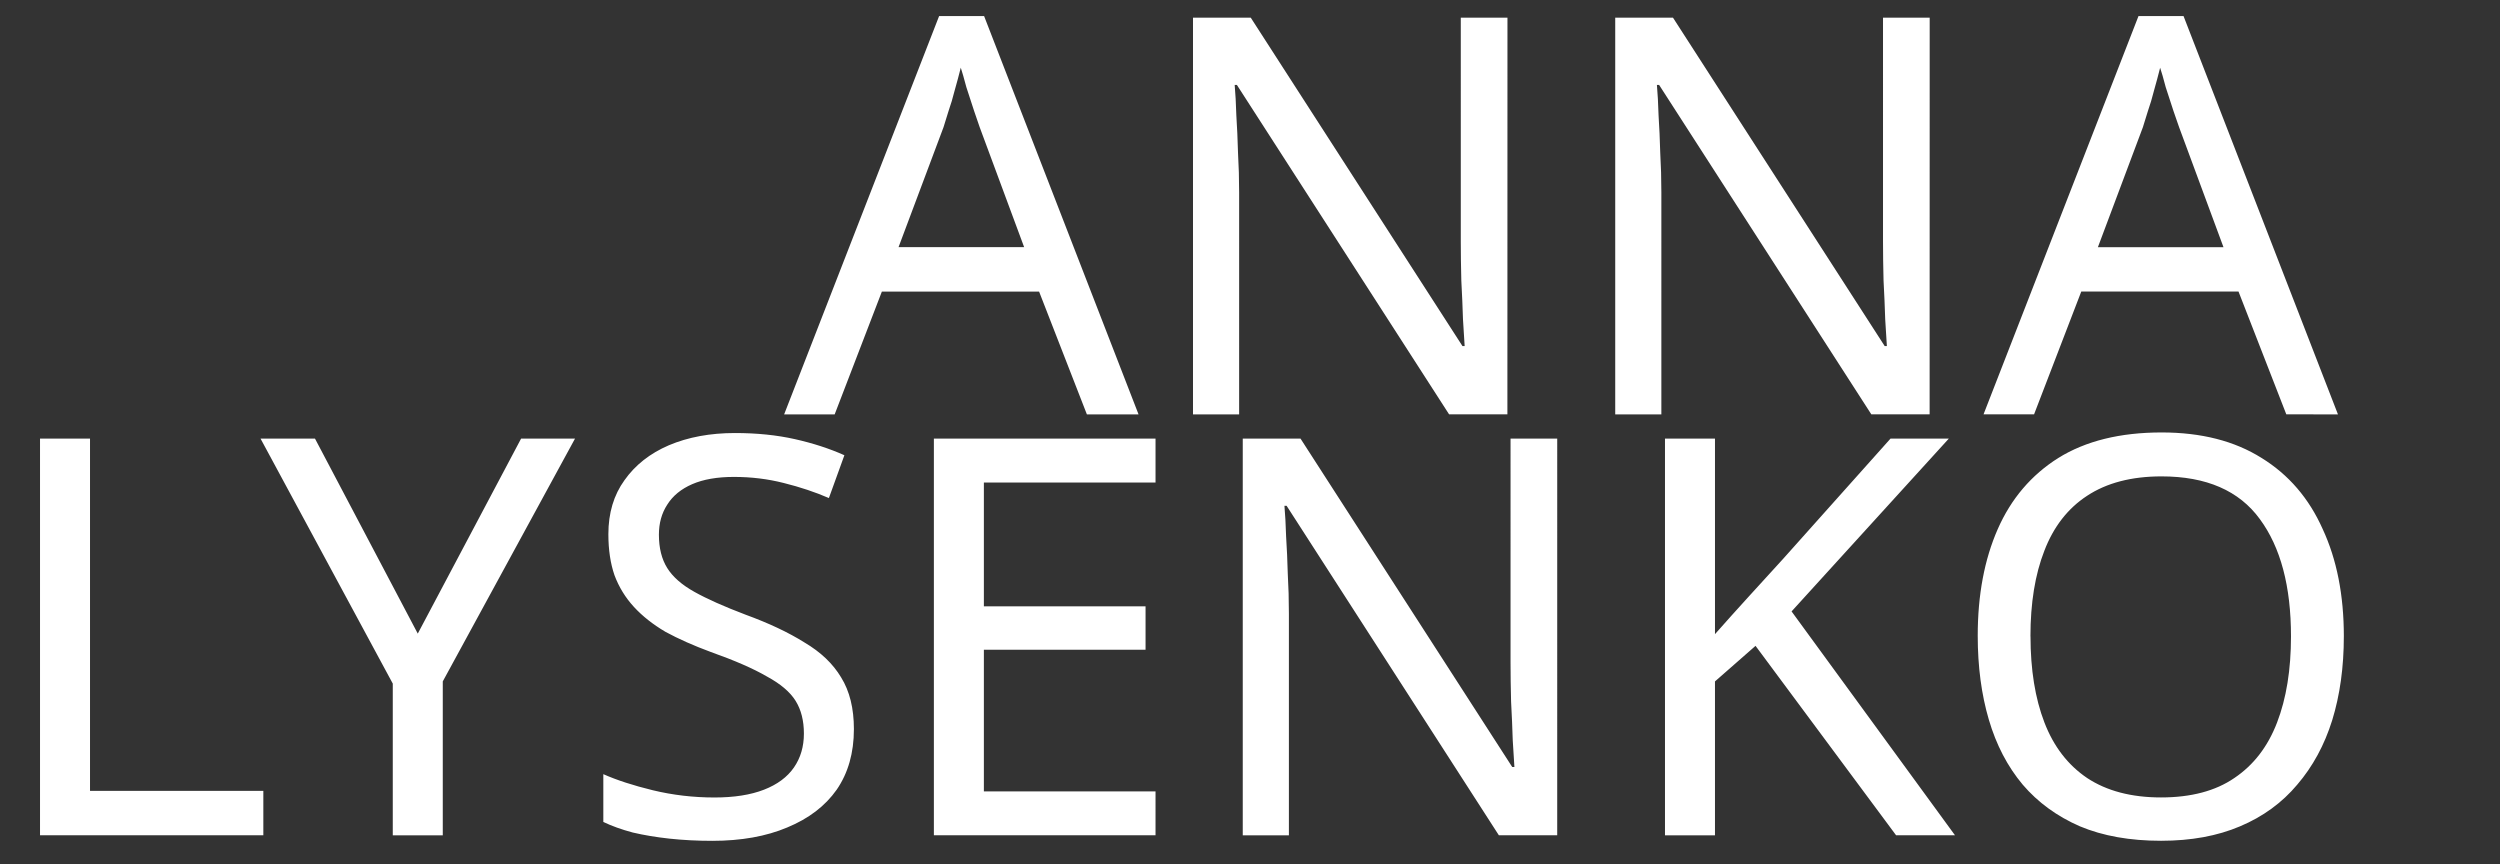 <svg xmlns="http://www.w3.org/2000/svg" xmlns:svg="http://www.w3.org/2000/svg" xmlns:rdf="http://www.w3.org/1999/02/22-rdf-syntax-ns#" xmlns:cc="http://creativecommons.org/ns#" xmlns:dc="http://purl.org/dc/elements/1.1/" width="159.133" height="55" viewBox="0 0 42.104 14.552" id="svg1"><rect x="0" y="0" width="42.104" height="14.552" fill="#333333" stroke="none"/><defs id="defs1"></defs><g id="g2" transform="translate(-56.544,-0.535)" style="display:inline"><path style="font-size:9.356px;line-height:0;font-family:'Segoe MDL2 Assets';-inkscape-font-specification:'Segoe MDL2 Assets';fill:#ffffff;stroke-width:0.351" d="M 74.849,7.514 74.044,5.446 h -2.648 l -0.795,2.068 h -0.851 l 2.61,-6.708 h 0.758 L 75.719,7.514 Z M 73.043,2.676 Q 73.015,2.602 72.95,2.405 72.884,2.209 72.819,2.003 72.762,1.788 72.725,1.675 q -0.047,0.187 -0.103,0.384 -0.047,0.187 -0.103,0.346 -0.047,0.159 -0.084,0.271 L 71.677,4.697 h 2.115 z m 8.888,4.837 H 80.949 L 77.375,1.965 h -0.037 q 0.019,0.215 0.028,0.515 0.019,0.29 0.028,0.627 0.019,0.327 0.019,0.674 V 7.514 H 76.636 V 0.833 h 0.973 l 3.565,5.53 h 0.037 q -0.009,-0.15 -0.028,-0.449 -0.009,-0.299 -0.028,-0.655 -0.009,-0.356 -0.009,-0.655 V 0.833 h 0.786 z m 7.111,0 H 88.06 L 84.486,1.965 h -0.037 q 0.019,0.215 0.028,0.515 0.019,0.29 0.028,0.627 0.019,0.327 0.019,0.674 V 7.514 H 83.747 V 0.833 h 0.973 l 3.565,5.53 h 0.037 q -0.009,-0.15 -0.028,-0.449 -0.009,-0.299 -0.028,-0.655 -0.009,-0.356 -0.009,-0.655 V 0.833 h 0.786 z m 6.007,0 -0.805,-2.068 h -2.648 l -0.795,2.068 h -0.851 l 2.61,-6.708 h 0.758 L 95.919,7.514 Z M 93.243,2.676 q -0.028,-0.075 -0.094,-0.271 -0.065,-0.196 -0.131,-0.402 -0.056,-0.215 -0.094,-0.327 -0.047,0.187 -0.103,0.384 -0.047,0.187 -0.103,0.346 -0.047,0.159 -0.084,0.271 l -0.758,2.021 h 2.115 z" id="text1-4" aria-label="ANNA"></path><path style="font-size:9.356px;line-height:0;font-family:'Segoe MDL2 Assets';-inkscape-font-specification:'Segoe MDL2 Assets';fill:#ffffff;stroke-width:0.351" d="M 57.218,14.602 V 7.922 h 0.842 v 5.932 h 2.919 v 0.748 z m 6.362,-3.396 1.74,-3.284 h 0.908 l -2.227,4.089 v 2.592 h -0.842 V 12.048 L 60.932,7.922 h 0.917 z m 7.345,1.609 q 0,0.599 -0.29,1.02 -0.29,0.412 -0.833,0.636 -0.533,0.225 -1.263,0.225 -0.374,0 -0.72,-0.037 -0.337,-0.037 -0.618,-0.103 -0.281,-0.075 -0.496,-0.178 v -0.805 q 0.337,0.15 0.833,0.271 0.505,0.122 1.039,0.122 0.496,0 0.833,-0.131 0.337,-0.131 0.505,-0.374 0.168,-0.243 0.168,-0.571 0,-0.327 -0.14,-0.552 -0.14,-0.225 -0.487,-0.412 -0.337,-0.196 -0.945,-0.412 -0.43,-0.159 -0.758,-0.337 -0.318,-0.187 -0.533,-0.421 -0.215,-0.234 -0.327,-0.533 -0.103,-0.299 -0.103,-0.692 0,-0.533 0.271,-0.908 0.271,-0.384 0.748,-0.589 0.487,-0.206 1.113,-0.206 0.552,0 1.01,0.103 0.458,0.103 0.833,0.271 L 70.504,8.923 Q 70.158,8.773 69.746,8.67 69.344,8.567 68.904,8.567 q -0.421,0 -0.702,0.122 -0.281,0.122 -0.421,0.346 -0.14,0.215 -0.14,0.505 0,0.337 0.14,0.561 0.14,0.225 0.458,0.402 0.318,0.178 0.861,0.384 0.589,0.215 0.992,0.468 0.412,0.243 0.618,0.589 0.215,0.346 0.215,0.87 z m 5.08,1.787 H 72.272 V 7.922 h 3.733 v 0.739 h -2.891 v 2.086 h 2.723 v 0.73 h -2.723 v 2.386 h 2.891 z m 6.765,0 H 81.787 L 78.213,9.054 h -0.037 q 0.019,0.215 0.028,0.515 0.019,0.29 0.028,0.627 0.019,0.327 0.019,0.674 v 3.733 H 77.474 V 7.922 h 0.973 l 3.565,5.53 h 0.037 q -0.009,-0.15 -0.028,-0.449 -0.009,-0.299 -0.028,-0.655 -0.009,-0.356 -0.009,-0.655 V 7.922 h 0.786 z m 6.699,0 h -0.992 l -2.367,-3.19 -0.683,0.599 v 2.592 H 84.585 V 7.922 h 0.842 v 3.293 q 0.281,-0.318 0.571,-0.636 0.29,-0.318 0.58,-0.636 L 88.383,7.922 h 0.982 l -2.648,2.91 z m 6.549,-3.35 q 0,0.777 -0.196,1.413 -0.196,0.627 -0.589,1.085 -0.384,0.458 -0.964,0.702 -0.571,0.243 -1.329,0.243 -0.786,0 -1.366,-0.243 -0.58,-0.253 -0.964,-0.702 -0.384,-0.458 -0.571,-1.095 -0.187,-0.636 -0.187,-1.413 0,-1.029 0.337,-1.796 0.337,-0.767 1.02,-1.198 0.692,-0.43 1.74,-0.43 1.001,0 1.684,0.43 0.683,0.421 1.029,1.198 0.356,0.767 0.356,1.806 z m -5.277,0 q 0,0.842 0.234,1.45 0.234,0.608 0.72,0.936 0.496,0.327 1.244,0.327 0.758,0 1.235,-0.327 0.487,-0.327 0.72,-0.936 0.234,-0.608 0.234,-1.45 0,-1.263 -0.524,-1.974 -0.524,-0.72 -1.656,-0.72 -0.758,0 -1.254,0.327 -0.487,0.318 -0.72,0.926 -0.234,0.599 -0.234,1.441 z" id="text2-8" aria-label="LYSENKO"></path></g></svg>